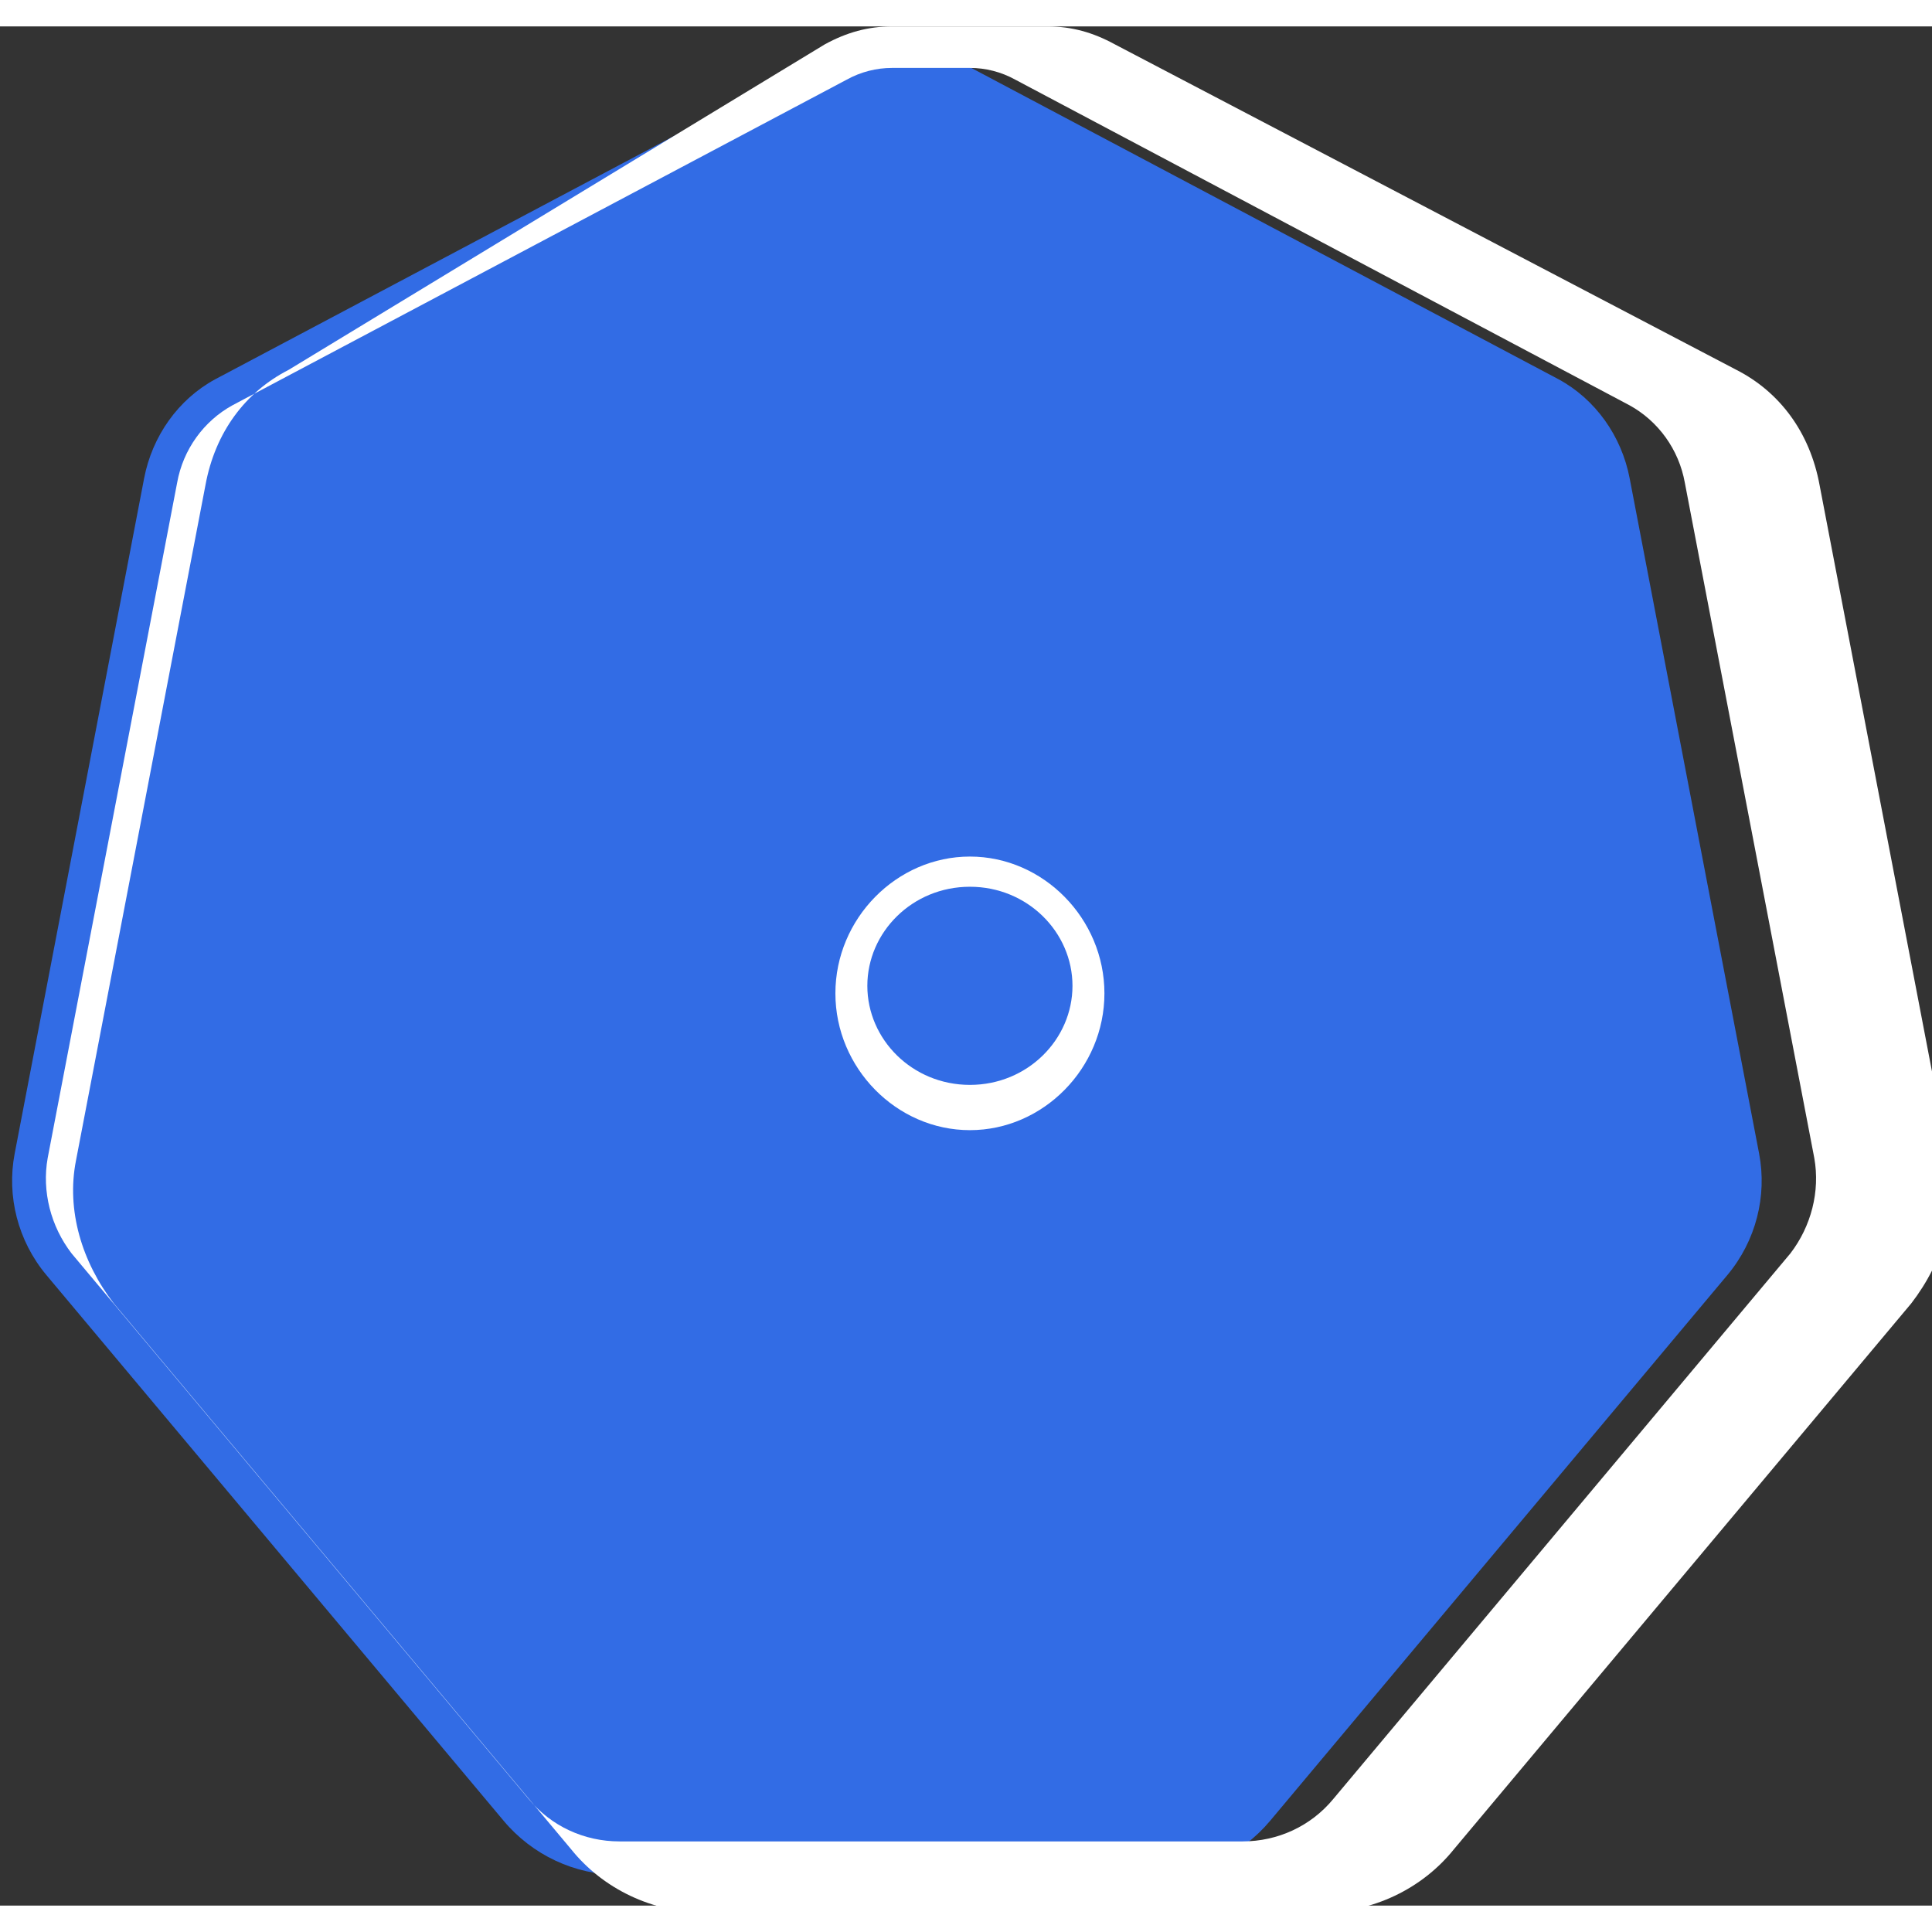 <?xml version="1.0" encoding="UTF-8"?>
<svg width="40" height="40" viewBox="0 0 256 249" xmlns="http://www.w3.org/2000/svg" preserveAspectRatio="xMidYMid">
  <rect x="0" y="0" width="256" height="249" fill="#333333" stroke="none"/>
  <g>
    <path d="M82.085 244.934c-5.946 0-11.561-2.642-15.36-7.182l-60.57-72.293c-3.798-4.54-5.285-10.486-4.211-16.1l17.152-89.472c1.074-5.614 4.541-10.486 9.414-13.127l81.371-43.138c2.405-1.306 5.021-1.959 7.637-1.959 2.616 0 5.232.653 7.637 1.959l81.371 43.138c4.873 2.641 8.34 7.513 9.414 13.127l17.152 89.472c1.074 5.614-.413 11.56-4.211 16.1l-60.57 72.293c-3.799 4.54-9.414 7.182-15.36 7.182H82.085z" fill="#326CE5"/>
    <path d="M128.518 5.5c2.073 0 4.146.52 6.02 1.56l81.371 43.138c3.798 2.08 6.553 5.852 7.341 10.273l17.152 89.472c.788 4.421-.413 9.062-3.173 12.648l-60.57 72.293c-2.96 3.586-7.341 5.612-12.024 5.612H82.085c-4.683 0-9.064-2.026-12.024-5.612l-60.57-72.293c-2.76-3.586-3.961-8.227-3.173-12.648l17.152-89.472c.788-4.421 3.543-8.193 7.341-10.273L112.183 7.06c1.874-1.04 3.947-1.56 6.02-1.56m0-5.5c-3.173 0-6.02.793-8.917 2.379L38.23 45.517c-5.684 2.907-9.727 8.227-11.014 15.308L10.064 150.297c-1.287 6.555.788 13.441 5.021 18.919l60.57 72.293c4.233 5.286 10.802 8.425 17.824 8.425h81.371c7.022 0 13.591-3.139 17.824-8.425l60.57-72.293c4.233-5.478 6.308-12.364 5.021-18.919l-17.152-89.472c-1.287-7.081-5.33-12.401-11.014-15.308L147.728 2.379C144.831.793 141.984 0 138.811 0h-20.586z" fill="#FFF"/>
    <path d="M212.835 142.665l-15.865-7.513-15.865 7.513.525-17.406-12.024-13.127 17.152-4.54 7.637-16.1 7.637 16.1 17.152 4.54-12.024 13.127z" fill="#326CE5"/>
    <path d="M128.518 146.251c-9.727 0-17.824-8.227-17.824-18.126 0-9.9 8.097-18.126 17.824-18.126 9.727 0 17.824 8.226 17.824 18.126 0 9.9-8.097 18.126-17.824 18.126" fill="#FFF"/>
    <path d="M128.518 113.999c7.637 0 13.591 6.026 13.591 13.127 0 7.1-5.954 13.127-13.591 13.127-7.637 0-13.591-6.027-13.591-13.127 0-7.101 5.954-13.127 13.591-13.127" fill="#326CE5"/>
  </g>
</svg> 